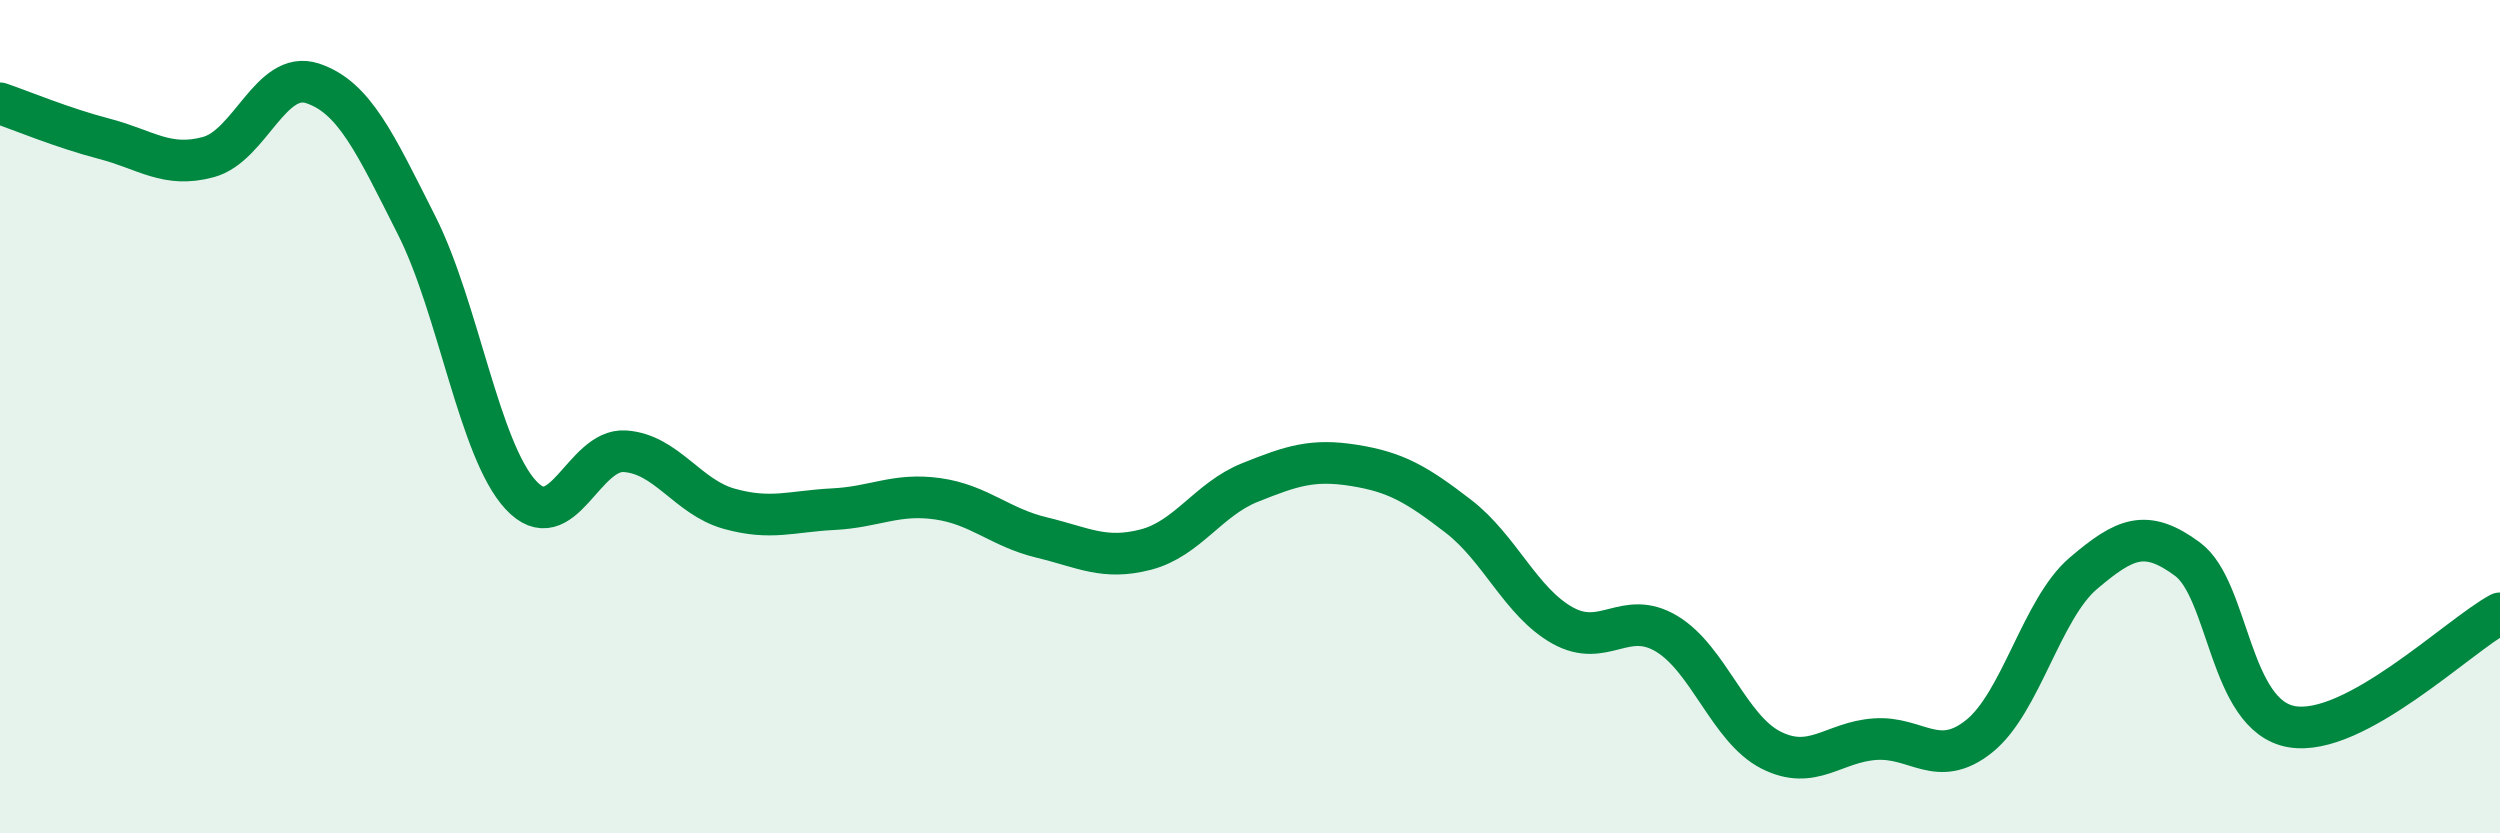 
    <svg width="60" height="20" viewBox="0 0 60 20" xmlns="http://www.w3.org/2000/svg">
      <path
        d="M 0,2.48 C 0.5,2.65 1.5,3.07 2.5,3.33 C 3.5,3.59 4,4.04 5,3.77 C 6,3.5 6.5,1.67 7.5,2 C 8.5,2.33 9,3.43 10,5.41 C 11,7.39 11.5,10.8 12.5,11.88 C 13.5,12.96 14,10.76 15,10.83 C 16,10.9 16.5,11.93 17.5,12.21 C 18.5,12.49 19,12.27 20,12.22 C 21,12.17 21.5,11.83 22.5,11.97 C 23.5,12.11 24,12.66 25,12.9 C 26,13.14 26.5,13.45 27.5,13.19 C 28.5,12.93 29,11.98 30,11.58 C 31,11.18 31.5,11.01 32.5,11.17 C 33.5,11.33 34,11.62 35,12.39 C 36,13.16 36.5,14.45 37.5,15.01 C 38.5,15.57 39,14.61 40,15.21 C 41,15.81 41.5,17.49 42.5,18 C 43.5,18.51 44,17.81 45,17.74 C 46,17.67 46.5,18.47 47.5,17.67 C 48.5,16.87 49,14.61 50,13.76 C 51,12.91 51.5,12.68 52.5,13.42 C 53.5,14.16 53.5,17.18 55,17.44 C 56.5,17.7 59,15.26 60,14.72L60 20L0 20Z"
        fill="#008740"
        opacity="0.1"
        stroke-linecap="round"
        stroke-linejoin="round"
      />
      <path
        d="M 0,2.48 C 0.5,2.65 1.5,3.07 2.5,3.33 C 3.5,3.59 4,4.04 5,3.77 C 6,3.5 6.5,1.67 7.5,2 C 8.5,2.33 9,3.43 10,5.41 C 11,7.39 11.5,10.8 12.5,11.88 C 13.5,12.96 14,10.76 15,10.83 C 16,10.9 16.5,11.93 17.5,12.21 C 18.5,12.49 19,12.27 20,12.22 C 21,12.17 21.5,11.83 22.5,11.97 C 23.5,12.11 24,12.66 25,12.9 C 26,13.14 26.5,13.45 27.5,13.19 C 28.5,12.93 29,11.98 30,11.58 C 31,11.18 31.5,11.01 32.5,11.17 C 33.5,11.33 34,11.62 35,12.39 C 36,13.16 36.5,14.45 37.5,15.01 C 38.5,15.57 39,14.61 40,15.21 C 41,15.81 41.5,17.49 42.5,18 C 43.5,18.51 44,17.81 45,17.74 C 46,17.67 46.5,18.47 47.5,17.67 C 48.5,16.87 49,14.61 50,13.76 C 51,12.91 51.5,12.68 52.5,13.42 C 53.5,14.16 53.5,17.18 55,17.44 C 56.5,17.7 59,15.26 60,14.72"
        stroke="#008740"
        stroke-width="1"
        fill="none"
        stroke-linecap="round"
        stroke-linejoin="round"
      />
    </svg>
  